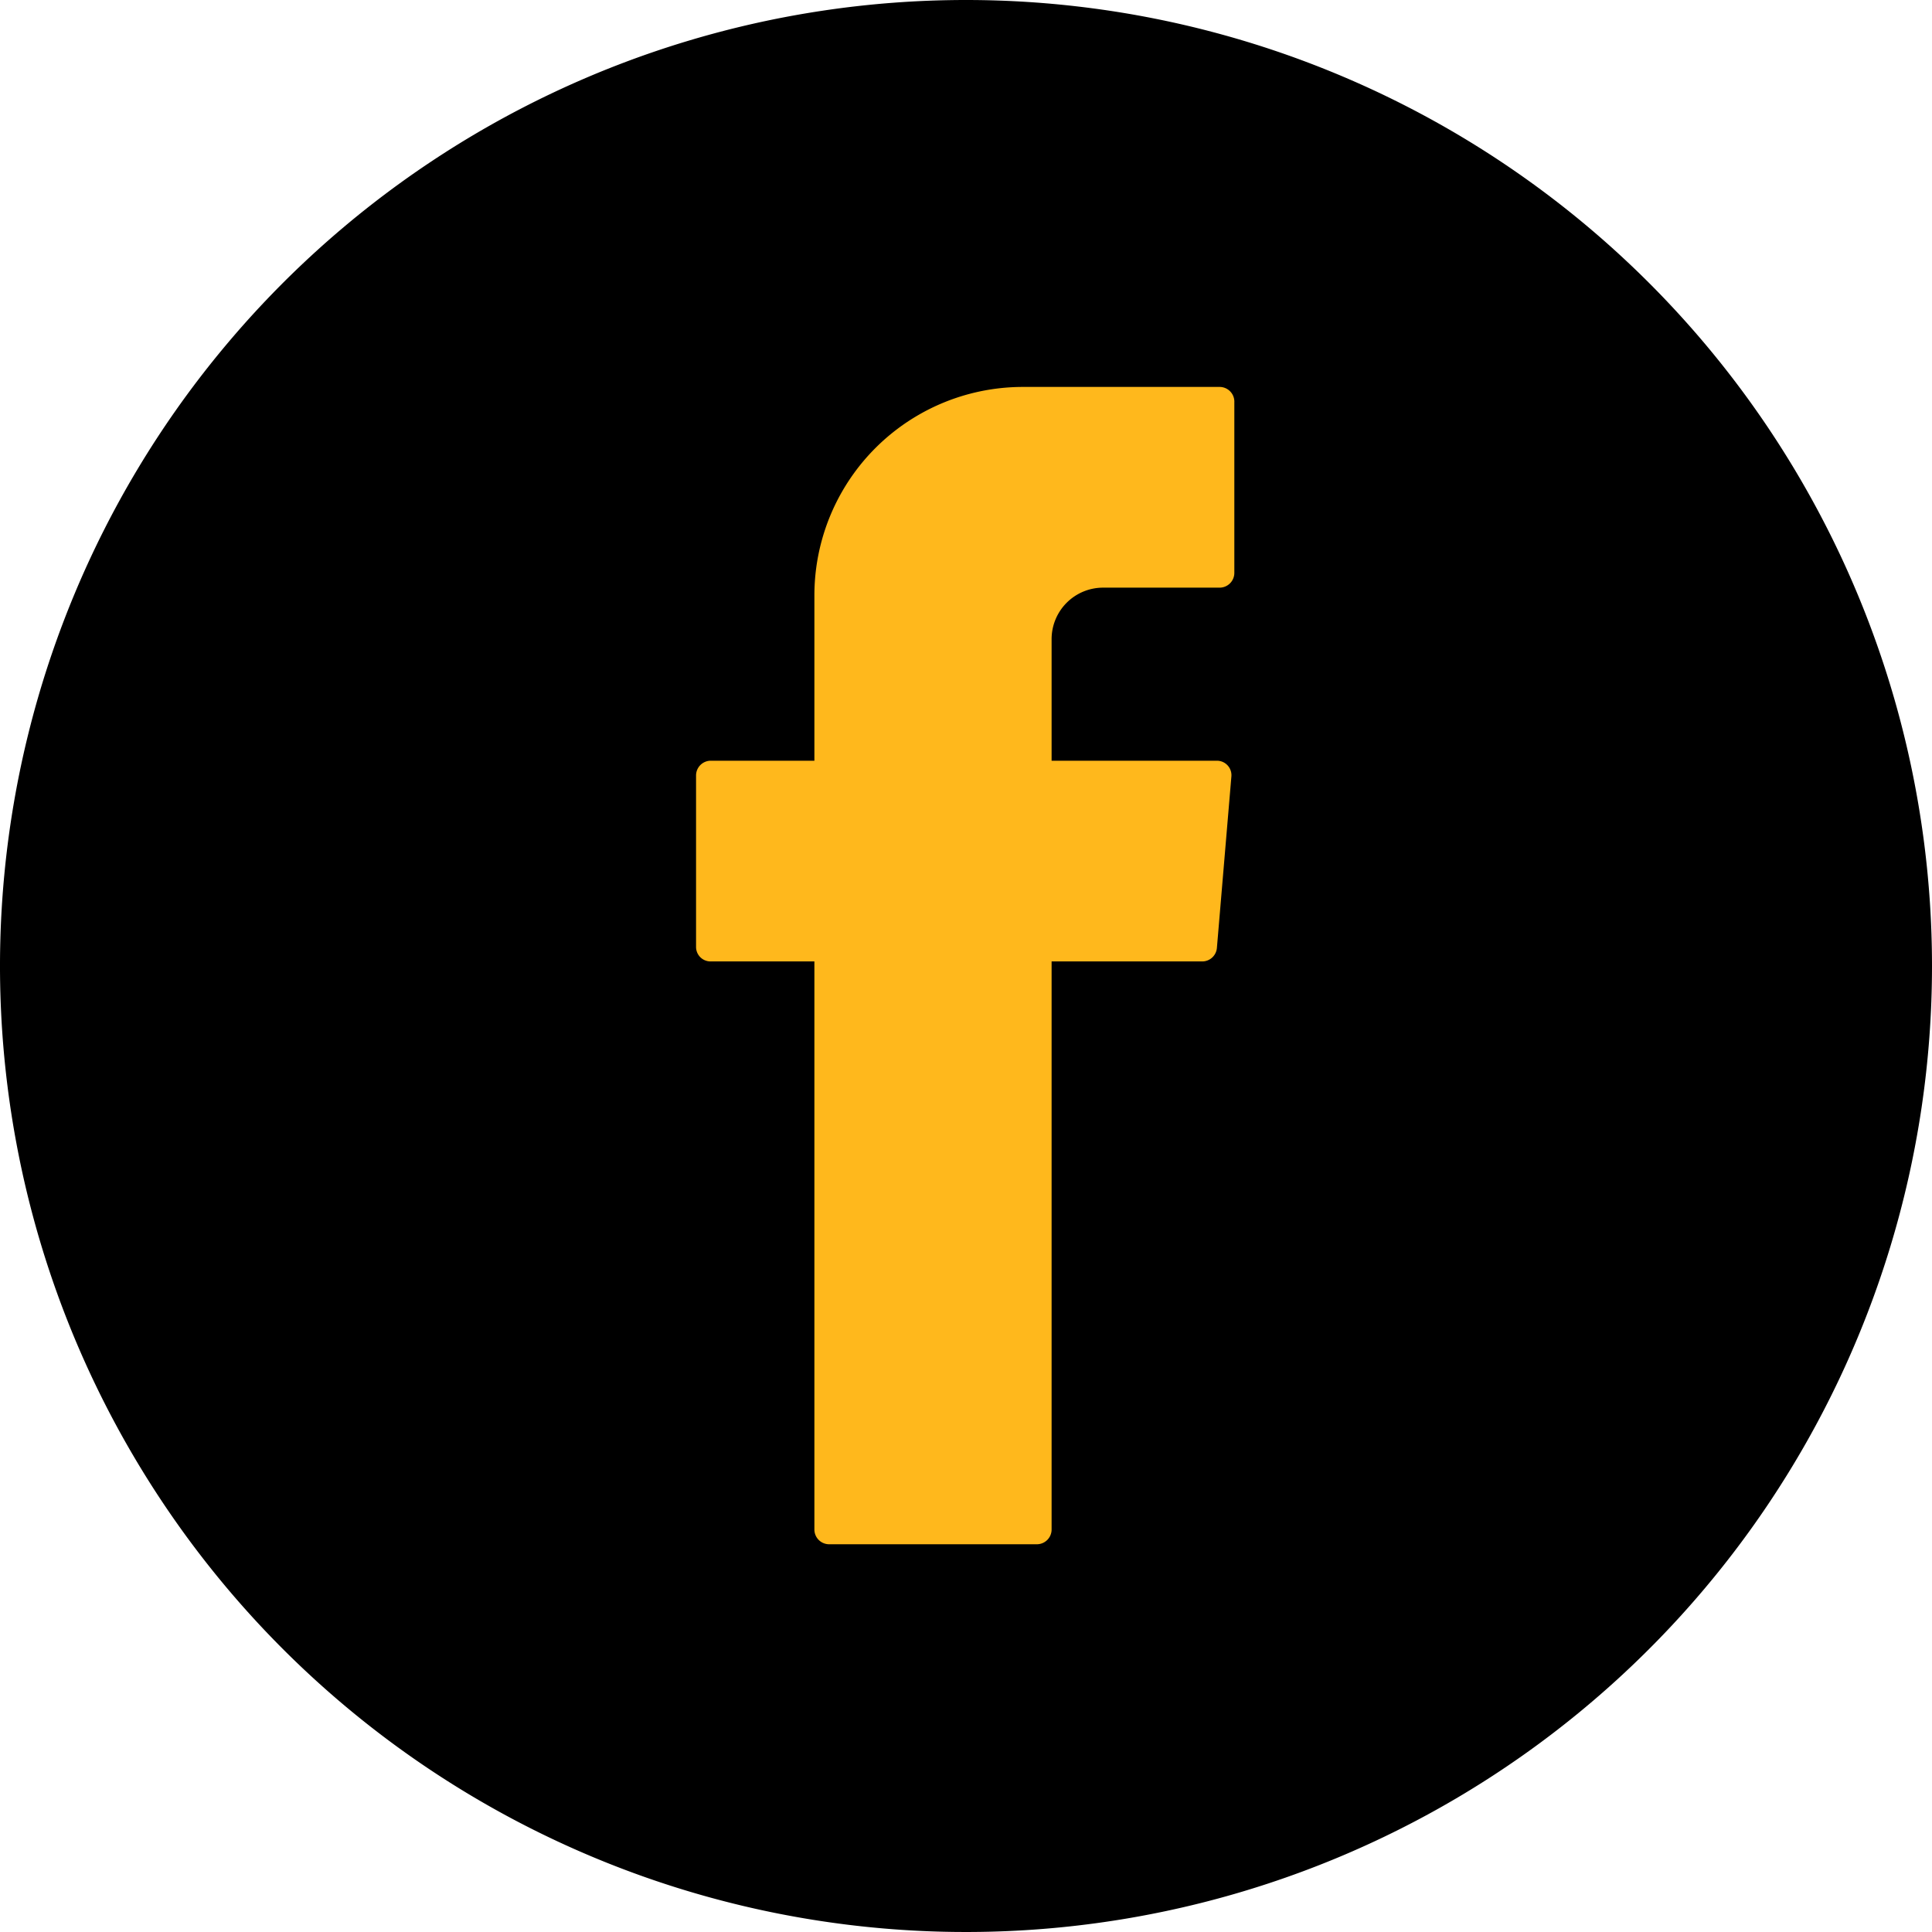 <?xml version="1.0" encoding="UTF-8"?> <svg xmlns="http://www.w3.org/2000/svg" viewBox="0 0 72 72"><defs><style>.cls-1{fill:#ffb81c;}</style></defs><title>Facebook</title><g id="Layer_2" data-name="Layer 2"><g id="Layer_3" data-name="Layer 3"><circle class="cls-1" cx="35.96" cy="36" r="29.84"></circle><path d="M36,0A36,36,0,1,0,72,36,36,36,0,0,0,36,0ZM46,21.35a.55.55,0,0,1-.55.55H41.11a1.92,1.92,0,0,0-1.92,1.92v4.53h6.16a.54.54,0,0,1,.54.59l-.54,6.39a.55.55,0,0,1-.54.5H39.19V57a.55.55,0,0,1-.54.55H30.9a.55.55,0,0,1-.55-.55V35.83H26.48a.54.54,0,0,1-.54-.54V28.9a.55.55,0,0,1,.54-.55h3.87V22.19a7.77,7.77,0,0,1,7.78-7.77h7.31A.55.55,0,0,1,46,15Z"></path></g></g></svg> 